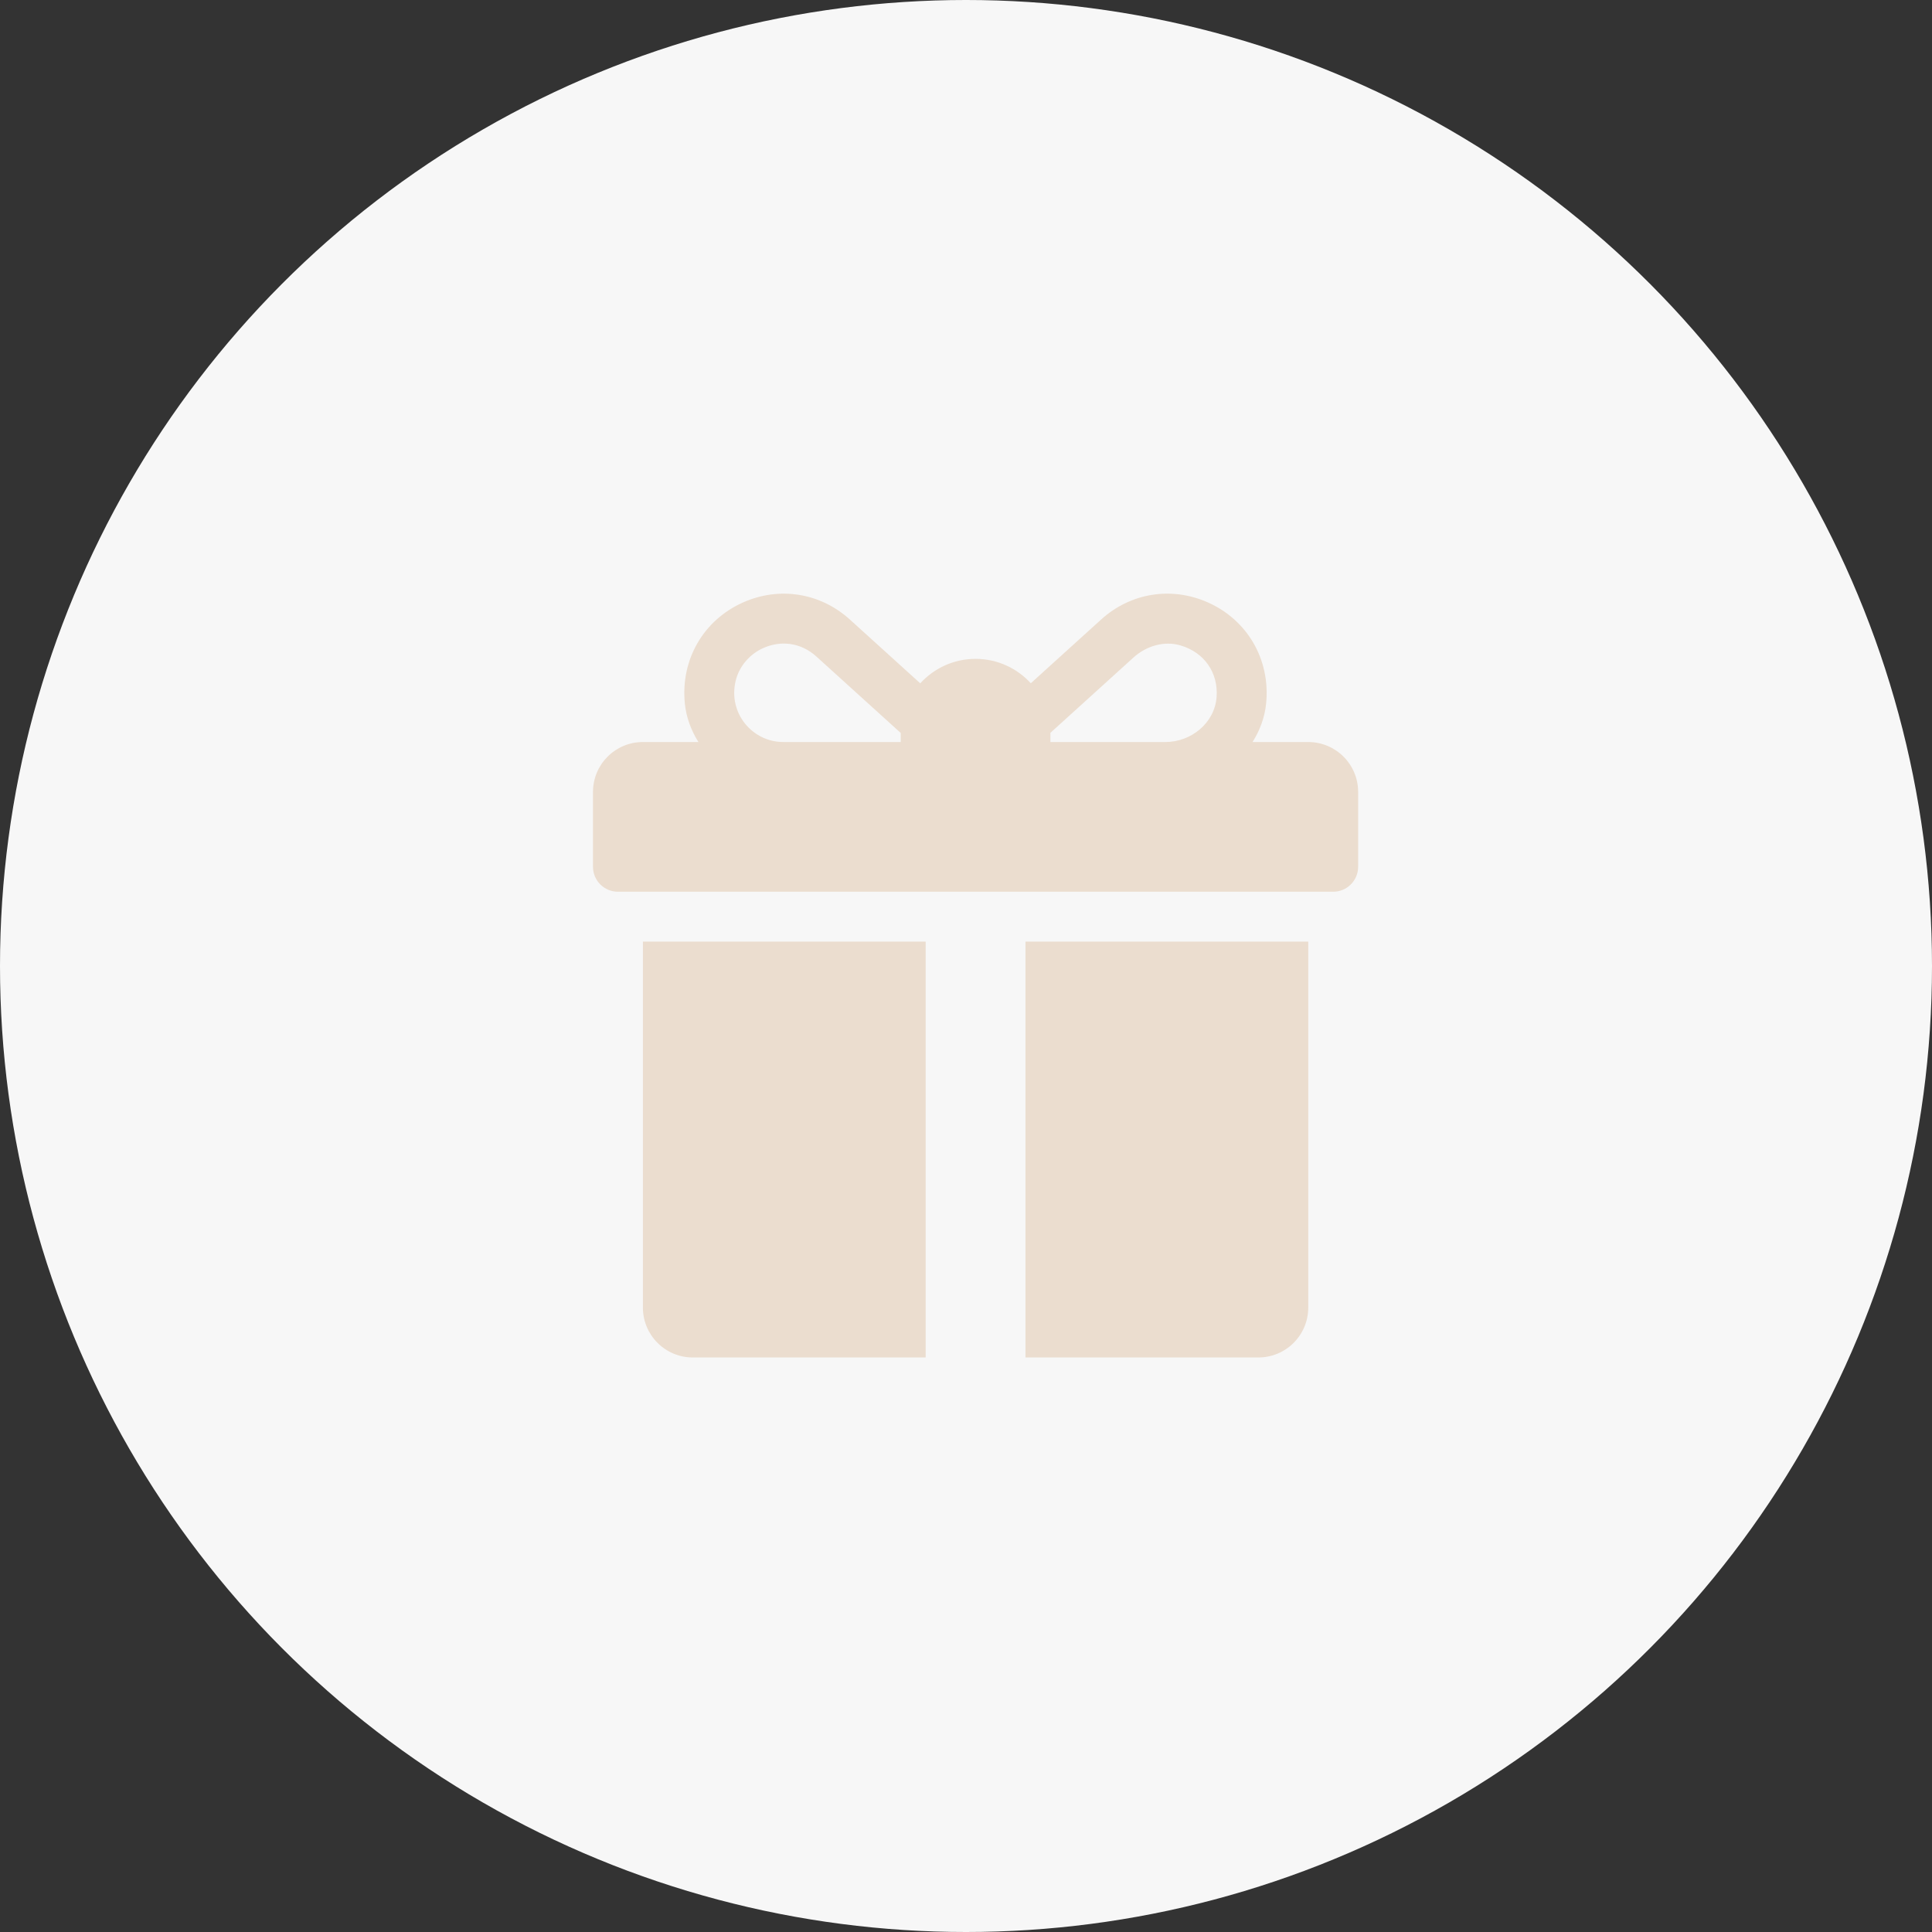 <?xml version="1.0" encoding="UTF-8"?> <svg xmlns="http://www.w3.org/2000/svg" width="404" height="404" viewBox="0 0 404 404" fill="none"><rect x="0" y="0" width="404" height="404" fill="#333333" stroke="none"/> <circle cx="202" cy="202" r="202" fill="#F7F7F7"></circle> <g clip-path="url(#clip0_7_4858)"> <path d="M273.565 155.165H261.919C263.455 152.734 264.469 150.005 264.758 147.118C265.681 137.894 260.823 129.626 252.553 125.96C244.951 122.59 236.408 123.968 230.257 129.547L215.551 142.875C212.687 139.743 208.569 137.774 204 137.774C199.423 137.774 195.299 139.749 192.434 142.891L177.709 129.545C171.548 123.966 163.008 122.594 155.41 125.962C147.142 129.628 142.283 137.899 143.209 147.123C143.499 150.007 144.512 152.735 146.048 155.165H134.435C128.672 155.165 124 159.837 124 165.6V181.252C124 184.133 126.336 186.469 129.217 186.469H278.783C281.664 186.469 284 184.133 284 181.252V165.6C284 159.837 279.328 155.165 273.565 155.165ZM188.348 153.426V155.165H163.803C157.318 155.165 152.214 149.119 153.834 142.368C154.548 139.394 156.694 136.859 159.47 135.576C163.282 133.814 167.504 134.38 170.706 137.278L188.352 153.272C188.351 153.324 188.348 153.374 188.348 153.426ZM254.404 145.733C254.016 151.156 249.117 155.166 243.681 155.166H219.652V153.427C219.652 153.365 219.648 153.304 219.648 153.243C223.645 149.619 232.317 141.759 237.021 137.495C239.694 135.073 243.434 133.942 246.892 134.973C251.853 136.453 254.767 140.672 254.404 145.733Z" fill="#EBDDCF"></path> <path d="M134.438 196.904V273.426C134.438 279.189 139.109 283.861 144.872 283.861H193.568V196.904H134.438Z" fill="#EBDDCF"></path> <path d="M214.438 196.904V283.861H263.133C268.896 283.861 273.568 279.189 273.568 273.426V196.904H214.438Z" fill="#EBDDCF"></path> </g> <defs> <clipPath id="clip0_7_4858"> <rect width="40" height="40" fill="white" transform="translate(124 124) scale(4)"></rect> </clipPath> </defs> </svg> 